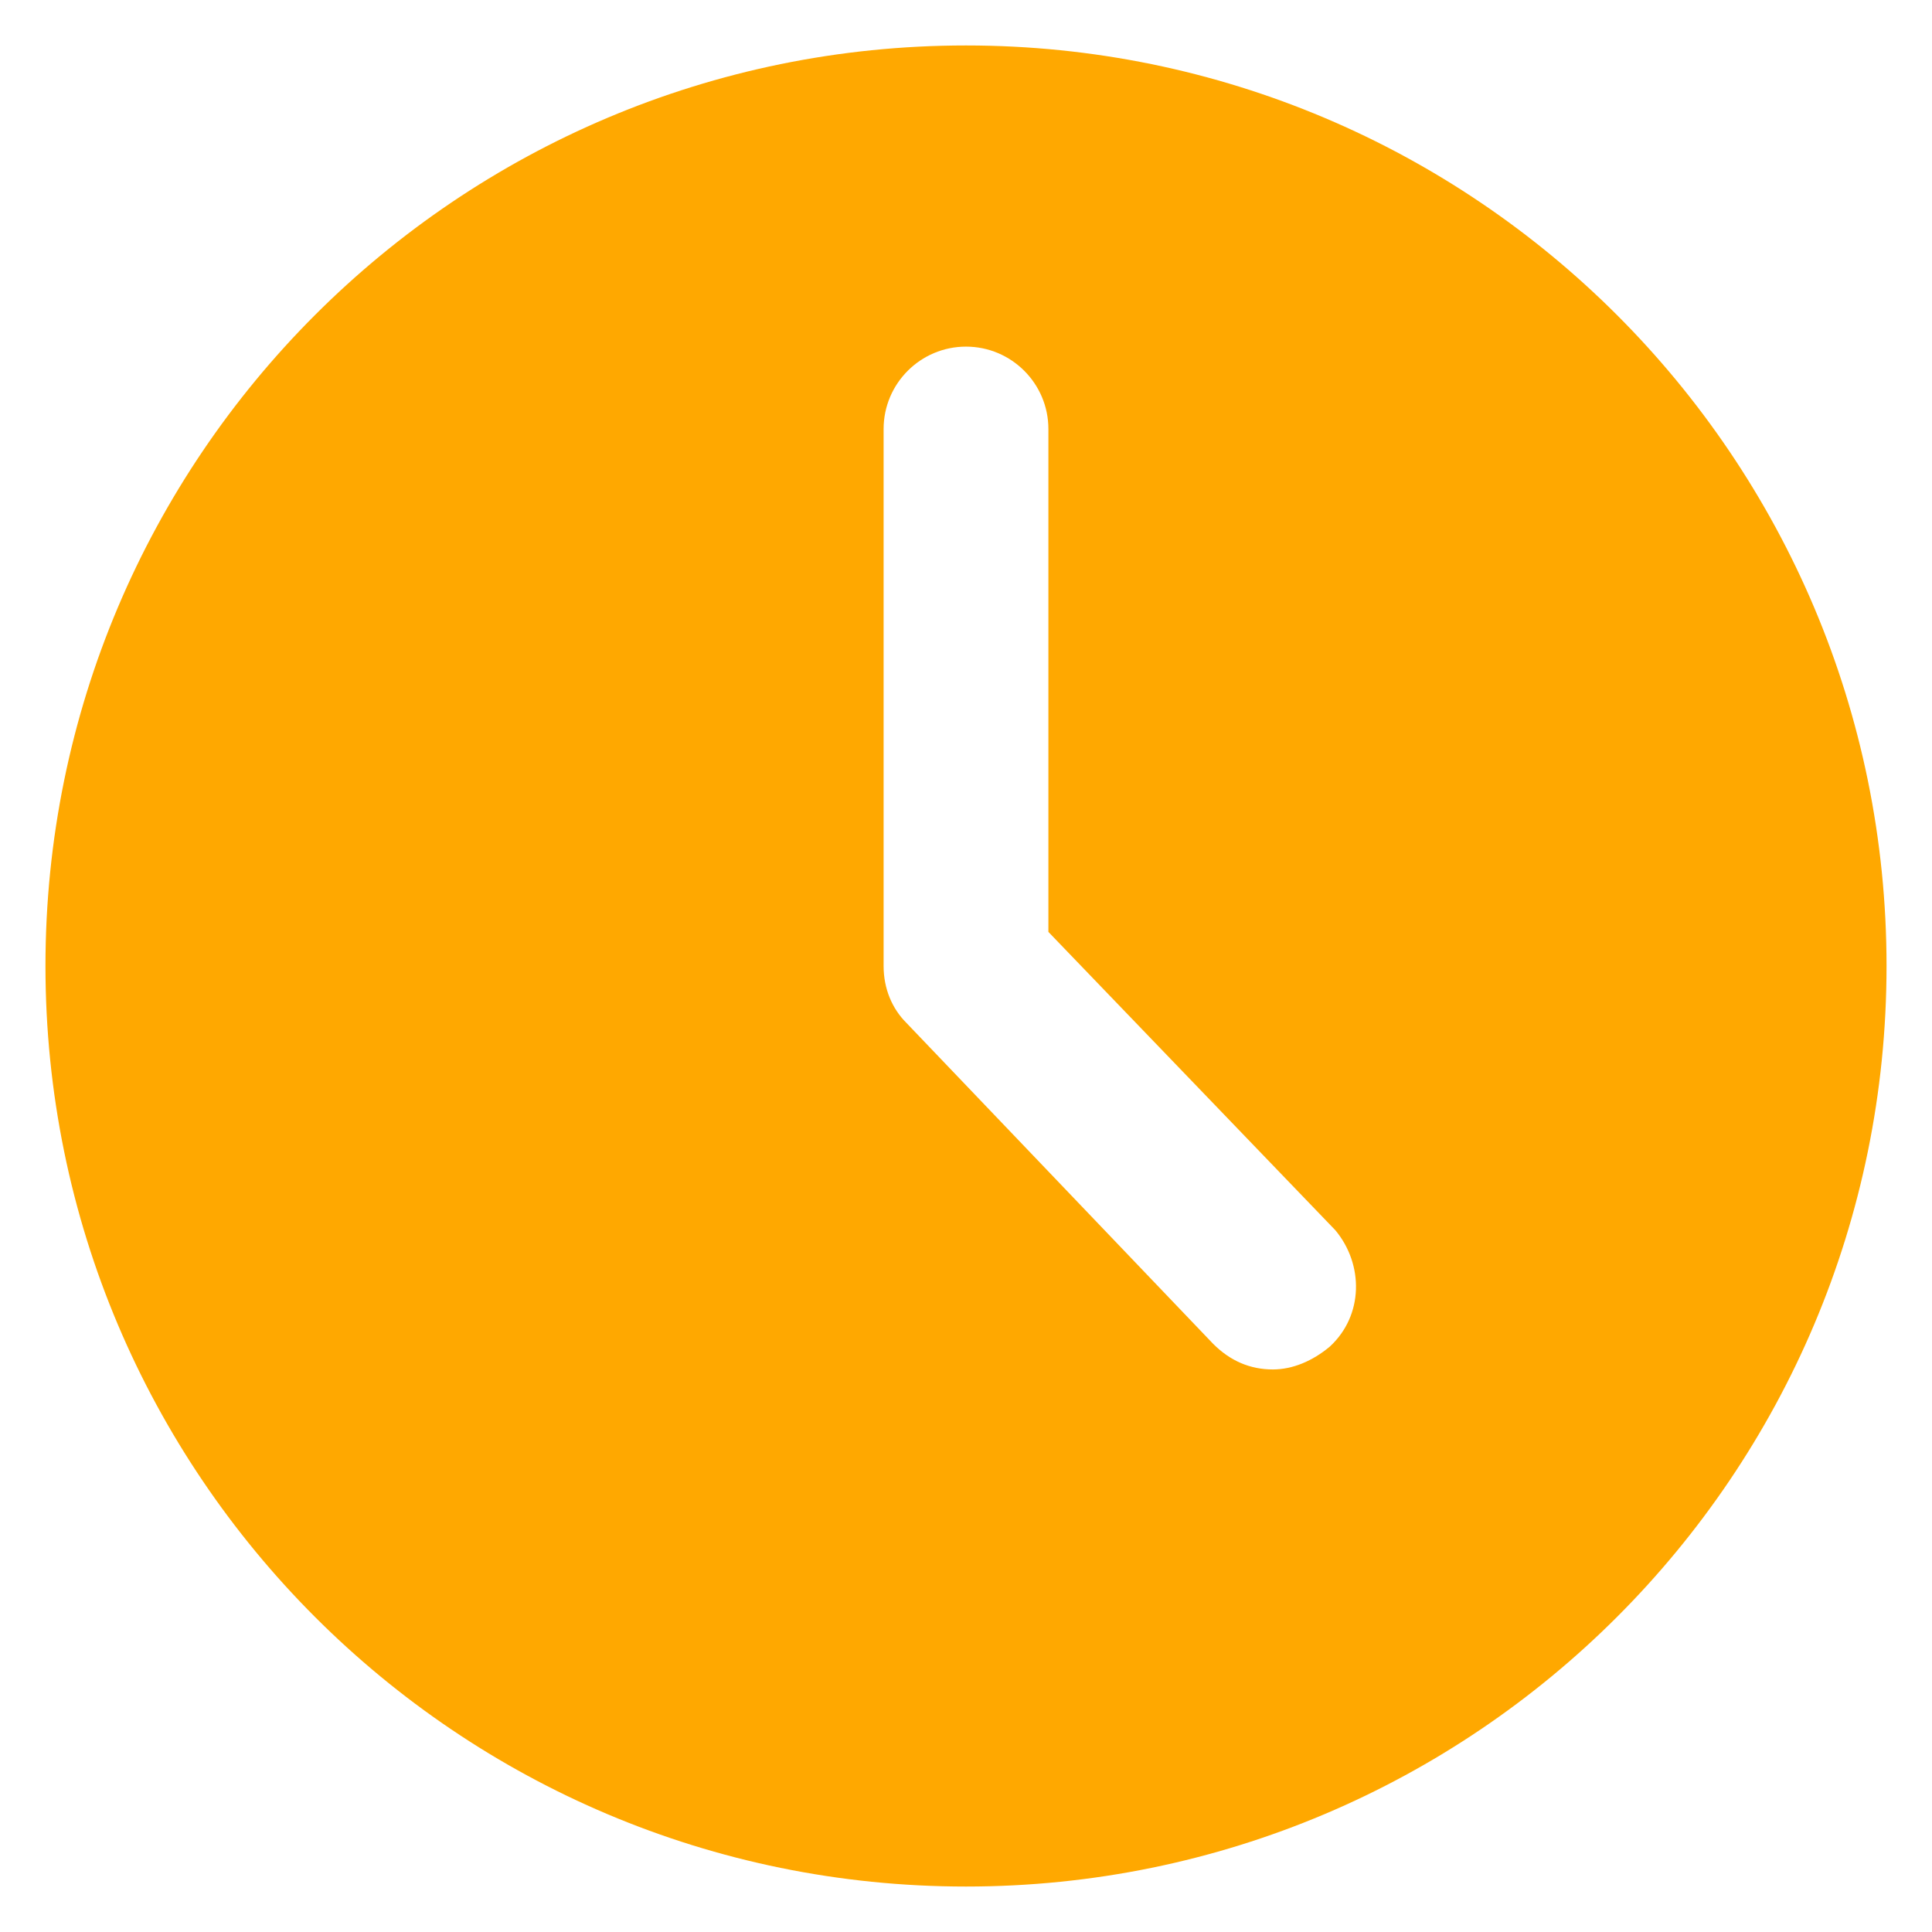 <?xml version="1.0" encoding="utf-8"?>
<!-- Generator: Adobe Illustrator 22.0.1, SVG Export Plug-In . SVG Version: 6.00 Build 0)  -->
<svg version="1.1" id="Layer_1" xmlns="http://www.w3.org/2000/svg" xmlns:xlink="http://www.w3.org/1999/xlink" x="0px" y="0px"
	 viewBox="0 0 68 68" style="enable-background:new 0 0 68 68;" xml:space="preserve">
<style type="text/css">
	.st0{fill:#FFA800;}
</style>
<title>The Chatbot Never Sleeps</title>
<path class="st0" d="M34,1.6C16.1,1.6,1.6,16.1,1.6,34c0,17.9,14.5,32.4,32.4,32.4c17.9,0,32.4-14.5,32.4-32.4
	C66.4,16.1,51.9,1.6,34,1.6z M46.8,47.4c-0.6,0.5-1.3,0.8-2,0.8c-0.8,0-1.5-0.3-2.1-0.9L31.9,36c-0.5-0.5-0.8-1.2-0.8-2l0-18.9
	c0-1.6,1.3-2.9,2.9-2.9c1.6,0,2.9,1.3,2.9,2.9v17.7l10.1,10.5C48,44.5,48,46.3,46.8,47.4z"/>
</svg>

